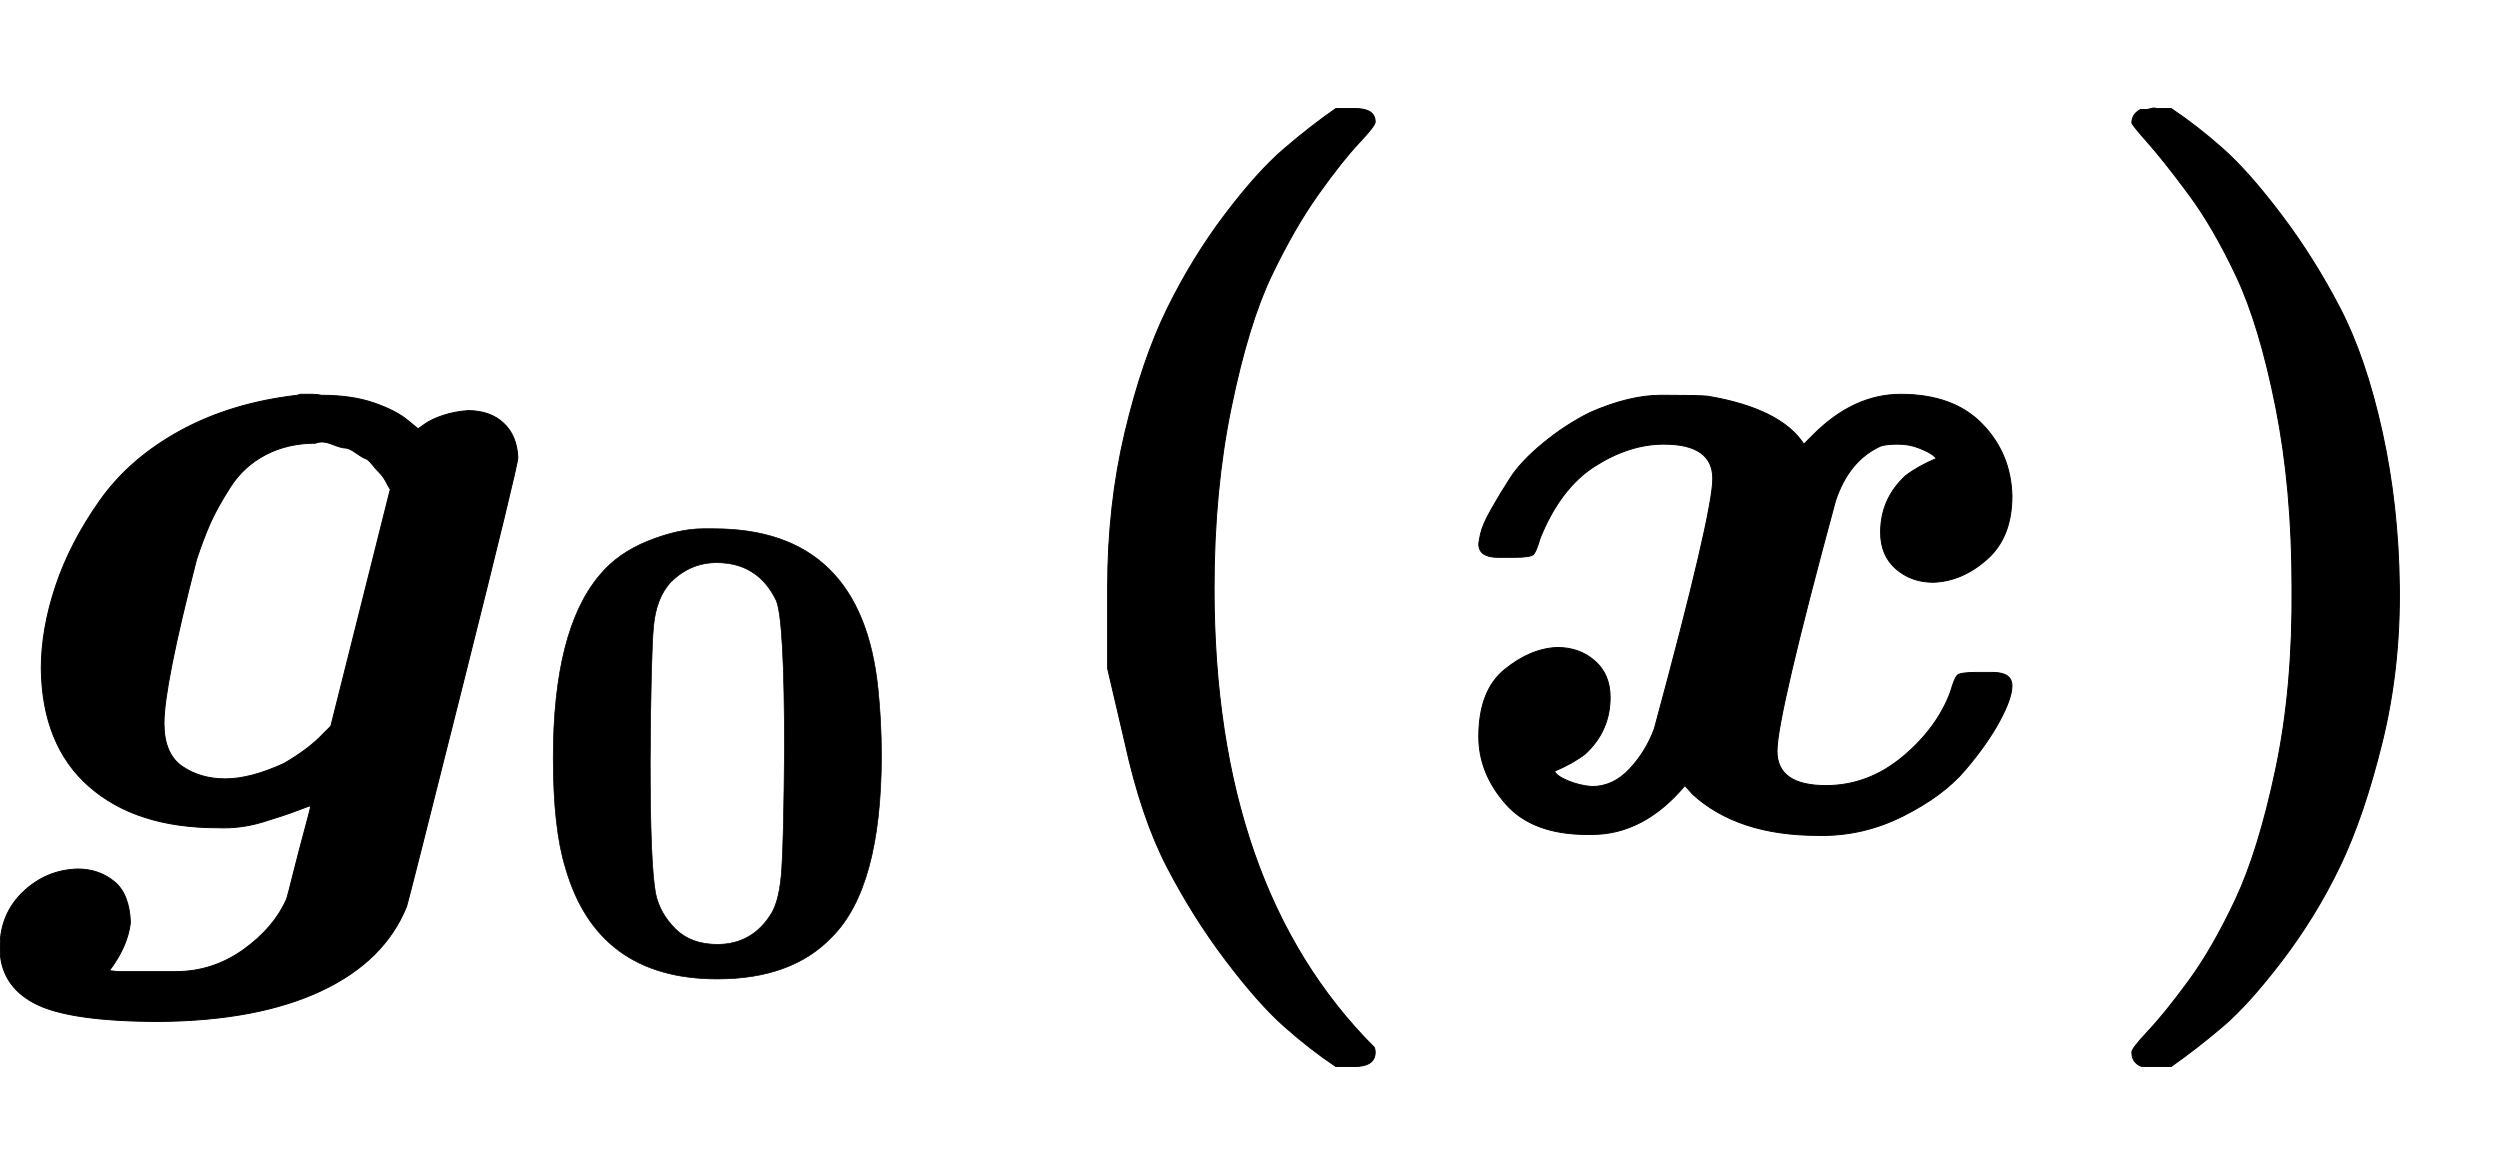 <svg xmlns:xlink="http://www.w3.org/1999/xlink" width="6.055ex" height="2.843ex" style="vertical-align: -0.838ex;" viewBox="0 -863.1 2606.9 1223.9" role="img" focusable="false" xmlns="http://www.w3.org/2000/svg" aria-labelledby="MathJax-SVG-1-Title">
<title id="MathJax-SVG-1-Title">{\displaystyle \boldsymbol{g_0(x)}}</title>
<defs aria-hidden="true">
<path stroke-width="1" id="E1-MJMATHBI-67" d="M227 0Q142 0 93 43T43 166Q43 207 58 252T104 341T188 414T310 451L313 452Q316 452 319 452Q321 452 326 452T335 451Q367 451 390 443T425 425L436 416L443 421Q450 426 462 430T488 435Q511 435 525 422T540 386Q540 378 483 151T424 -82Q401 -139 335 -170T167 -202Q72 -202 36 -183T0 -125Q0 -90 24 -67T81 -43Q103 -43 119 -56T136 -99Q133 -124 114 -149L123 -150H183Q222 -150 254 -127T299 -74Q300 -71 306 -47T318 -1T324 23Q323 23 310 18T274 6T227 0ZM407 353Q406 354 404 358T400 365T395 371T388 379T381 385T371 391T360 396T346 400T329 401Q300 401 277 389T240 355T219 317T205 280Q171 148 171 109Q171 77 190 64T235 51T296 67Q322 82 337 98L345 106L407 353Z"></path>
<path stroke-width="1" id="E1-MJMAINB-30" d="M266 654H280H282Q500 654 524 418Q529 370 529 320Q529 125 456 52Q397 -10 287 -10Q110 -10 63 154Q45 212 45 316Q45 504 113 585Q140 618 185 636T266 654ZM374 548Q347 604 286 604Q247 604 218 575Q197 552 193 511T188 311Q188 159 196 116Q202 87 225 64T287 41Q339 41 367 87Q379 107 382 152T386 329Q386 518 374 548Z"></path>
<path stroke-width="1" id="E1-MJMAINB-28" d="M103 166T103 251T121 412T165 541T225 639T287 708T341 750H356H361Q382 750 382 736Q382 732 365 714T323 661T274 576T232 439T214 250Q214 -62 381 -229Q382 -231 382 -234Q382 -249 360 -249H356H341Q314 -231 287 -207T226 -138T165 -41T121 89Z"></path>
<path stroke-width="1" id="E1-MJMATHBI-78" d="M74 282H63Q43 282 43 296Q43 298 45 307T56 332T76 365T110 401T159 433Q200 451 233 451H236Q273 451 282 450Q358 437 382 400L392 410Q434 452 483 452Q538 452 568 421T599 346Q599 303 573 280T517 256Q494 256 478 270T462 308Q462 343 488 367Q501 377 520 385Q520 386 516 389T502 396T480 400T462 398Q429 383 415 341Q354 116 354 80T405 44Q449 44 485 74T535 142Q539 156 542 159T562 162H568H579Q599 162 599 148Q599 135 586 111T550 60T485 12T397 -8Q313 -8 266 35L258 44Q215 -7 161 -7H156Q99 -7 71 25T43 95Q43 143 70 165T125 188Q148 188 164 174T180 136Q180 101 154 77Q141 67 122 59Q124 54 136 49T161 43Q183 43 200 61T226 103Q287 328 287 364T236 400Q200 400 164 377T107 302Q103 288 100 285T80 282H74Z"></path>
<path stroke-width="1" id="E1-MJMAINB-29" d="M231 251Q231 354 214 439T173 575T123 661T81 714T64 735Q64 744 73 749H75Q77 749 79 749T84 750T90 750H105Q132 732 159 708T220 639T281 542T325 413T343 251T325 89T281 -40T221 -138T159 -207T105 -249H90Q80 -249 76 -249T68 -245T64 -234Q64 -230 81 -212T123 -160T172 -75T214 61T231 251Z"></path>
</defs>
<g stroke="currentColor" fill="currentColor" stroke-width="0" transform="matrix(1 0 0 -1 0 0)" aria-hidden="true">
 <use xlink:href="#E1-MJMATHBI-67" x="0" y="0"></use>
 <use transform="scale(0.707)" xlink:href="#E1-MJMAINB-30" x="771" y="-213"></use>
 <use xlink:href="#E1-MJMAINB-28" x="1052" y="0"></use>
 <use xlink:href="#E1-MJMATHBI-78" x="1499" y="0"></use>
 <use xlink:href="#E1-MJMAINB-29" x="2159" y="0"></use>
</g>
</svg>
